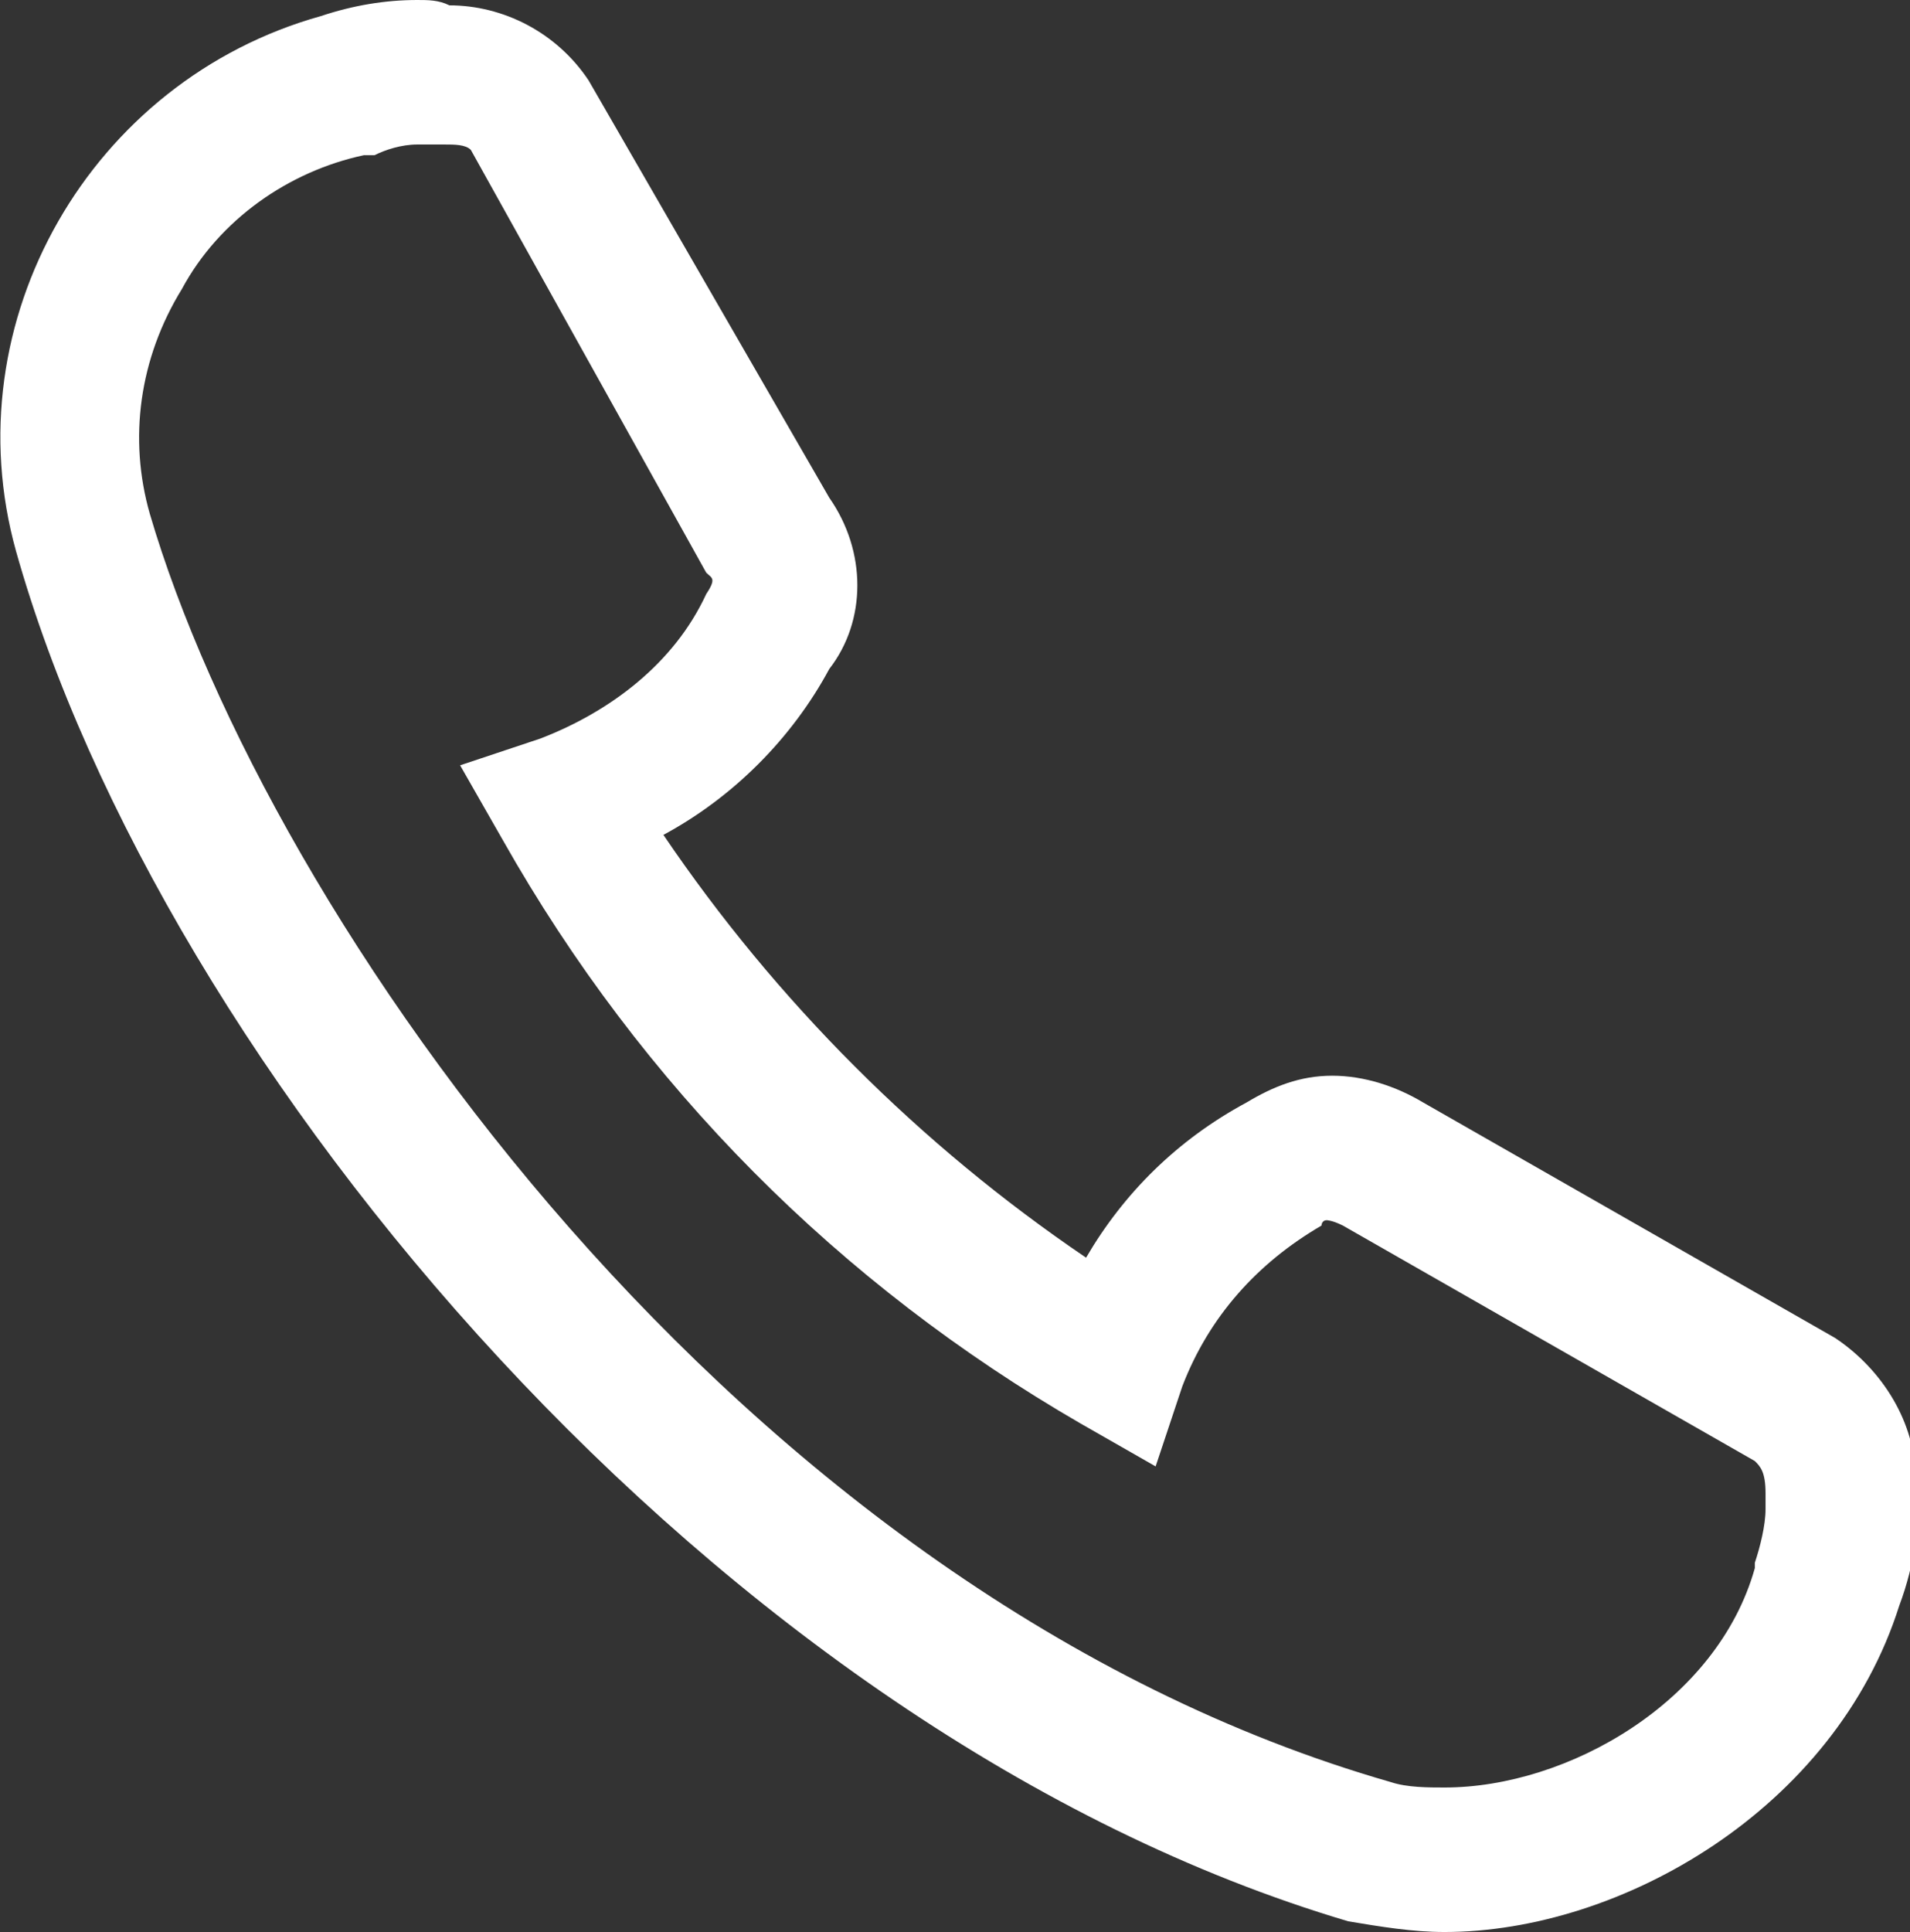 <?xml version="1.0" encoding="utf-8"?>
<!-- Generator: Adobe Illustrator 24.0.0, SVG Export Plug-In . SVG Version: 6.00 Build 0)  -->
<svg version="1.1" id="图层_1" xmlns="http://www.w3.org/2000/svg" xmlns:xlink="http://www.w3.org/1999/xlink" x="0px" y="0px"
	 viewBox="0 0 35.7 36.1" style="enable-background:new 0 0 35.7 36.1;" xml:space="preserve">
<rect x="0" y="0" width="35.7" height="36.1" fill="#333333" stroke="none"/>
<style type="text/css">
	.st0{fill:#FFFFFF;}
</style>
<title>资源 5</title>
<g id="图层_2_1_">
	<g id="图层_1-2">
		<path class="st0" d="M27,36.1c-0.6,0-1.2-0.1-1.8-0.2C13.4,32.4,3,19.9,0.3,10.3C-0.9,6,1.7,1.5,6,0.3C6.6,0.1,7.2,0,7.8,0
			C8,0,8.2,0,8.4,0.1l0,0c1,0,2,0.5,2.6,1.4l4.5,7.8c0.7,1,0.7,2.3,0,3.2c-0.7,1.3-1.8,2.4-3.1,3.1c2.1,3.1,4.8,5.8,7.9,7.9
			c0.7-1.2,1.7-2.2,3-2.9c0.5-0.3,1-0.5,1.6-0.5c0.6,0,1.2,0.2,1.7,0.5l7.7,4.4c0.9,0.6,1.5,1.6,1.5,2.6c0.1,0.8,0,1.6-0.3,2.4
			C34.3,33.8,30.3,36.1,27,36.1z M7.8,2.7c-0.3,0-0.6,0.1-0.8,0.2H6.8C5.4,3.2,4.1,4.1,3.4,5.4C2.6,6.7,2.4,8.2,2.8,9.6
			C5,17.1,13.8,29.8,26,33.3c0.3,0.1,0.7,0.1,1,0.1c2.3,0,5.1-1.6,5.8-4.1v-0.1c0.1-0.3,0.2-0.7,0.2-1v-0.3c0-0.4-0.1-0.5-0.2-0.6
			l-7.7-4.4c-0.2-0.1-0.3-0.1-0.3-0.1c-0.1,0-0.1,0.1-0.1,0.1c-1.2,0.7-2.1,1.7-2.6,3l-0.5,1.5l-1.4-0.8c-4.5-2.6-8.2-6.3-10.8-10.9
			l-0.8-1.4l1.5-0.5c1.3-0.5,2.5-1.4,3.1-2.7c0.2-0.3,0.1-0.3,0-0.4L8.8,2.8C8.7,2.7,8.5,2.7,8.3,2.7H8C7.9,2.7,7.9,2.7,7.8,2.7
			L7.8,2.7z"/>
		<path class="st0" d="M27,35.6c-0.6,0-1.1-0.1-1.6-0.2C13.7,32,3.5,19.6,0.8,10.1c-1.1-4.1,1.3-8.2,5.4-9.3l0,0
			c0.5-0.2,1.1-0.3,1.7-0.3c0.2,0,0.3,0,0.5,0.1l0,0c0.9,0,1.7,0.4,2.2,1.2l4.5,7.8c0.6,0.8,0.6,1.9,0,2.7c-0.7,1.3-1.8,2.4-3.1,3.1
			l-0.3,0.1l0.1,0.2c2.2,3.4,5,6.2,8.4,8.3l0.2,0.1l0.1-0.3c0.7-1.2,1.7-2.2,2.9-2.9l0,0c0.4-0.3,0.8-0.4,1.3-0.4
			c0.5,0,1,0.2,1.4,0.4l7.7,4.5c0.8,0.5,1.2,1.3,1.2,2.2l0,0l0,0c0.1,0.7,0,1.5-0.2,2.2l0,0C33.9,33.5,30.1,35.6,27,35.6z M7.8,2.2
			c-0.3,0-0.7,0.1-1,0.2H6.7C5.1,2.8,3.8,3.8,2.9,5.2c-0.8,1.4-1,3-0.6,4.5c2.2,7.6,11.1,20.5,23.5,24.1c0.4,0.1,0.8,0.1,1.2,0.1
			c2.4,0,5.5-1.7,6.3-4.5v-0.1c0.2-0.4,0.2-0.9,0.2-1.3v-0.2c0-0.4-0.1-0.7-0.5-0.9l-7.7-4.5c-0.1-0.1-0.3-0.2-0.5-0.2
			c-0.2,0-0.3,0.1-0.4,0.2c-1.3,0.7-2.3,1.9-2.8,3.3l-0.3,0.9l-0.9-0.5c-4.4-2.6-8.1-6.3-10.7-10.7l-0.5-0.9l1-0.3
			c1.5-0.5,2.7-1.5,3.4-2.9c0.3-0.3,0.3-0.7,0-1L9.2,2.6C9,2.3,8.6,2.2,8.3,2.2H8.1C8,2.2,7.9,2.2,7.8,2.2L7.8,2.2z"/>
	</g>
</g>
</svg>
